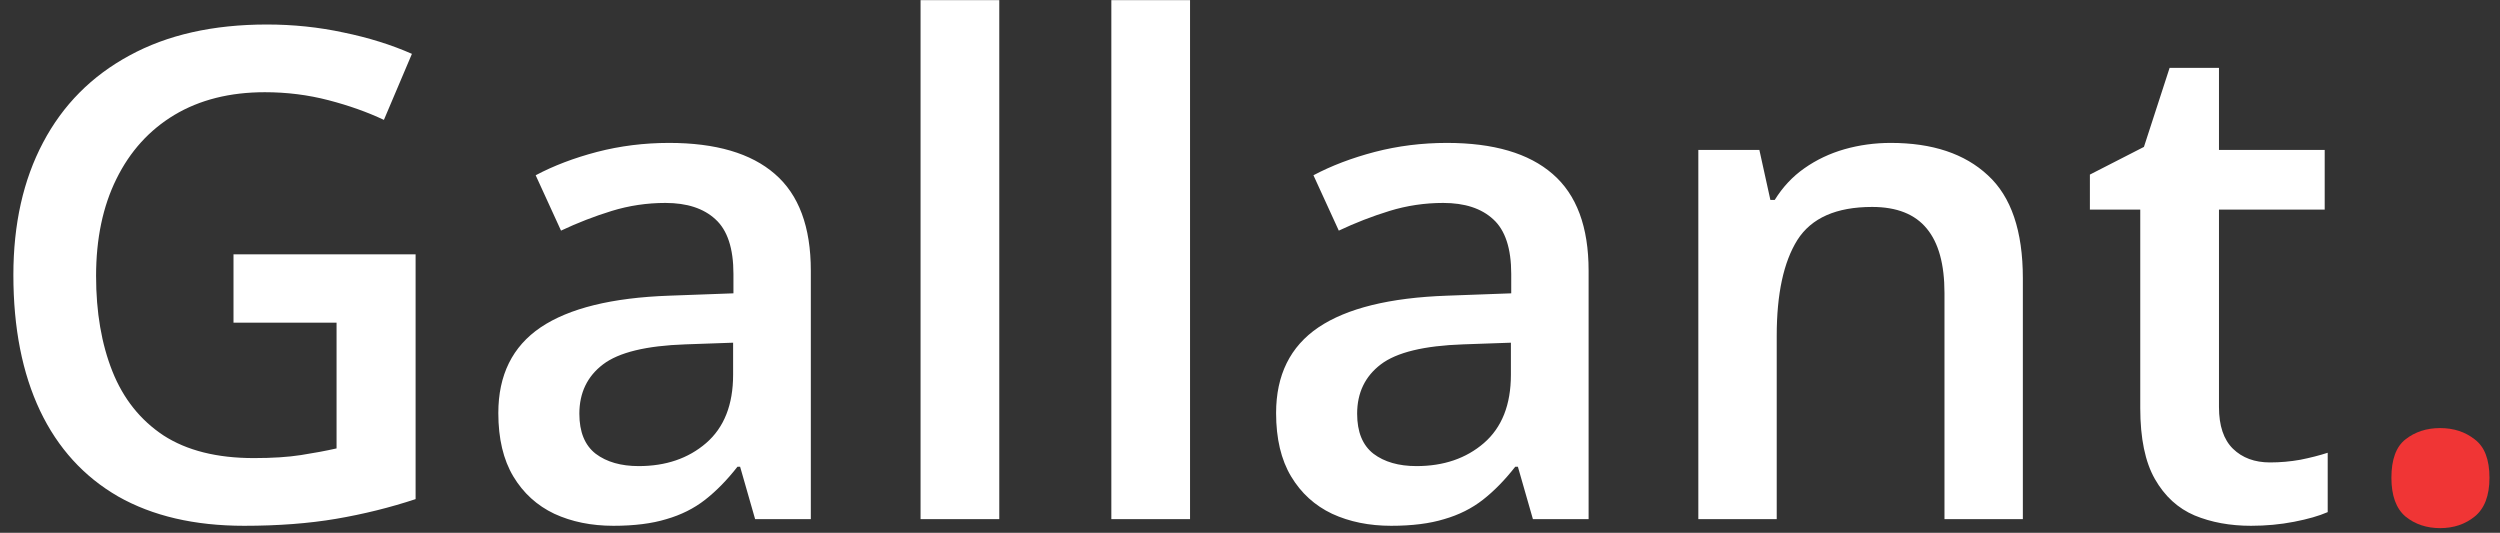 <svg width="183" height="39" viewBox="0 0 183 39" fill="none" xmlns="http://www.w3.org/2000/svg">
<rect x="0" y="0" width="183" height="39" fill="#333333" stroke="none"/>
<path d="M17.092 18.615H30.422V36.535C28.55 37.154 26.613 37.634 24.611 37.976C22.609 38.317 20.363 38.488 17.873 38.488C14.243 38.488 11.167 37.772 8.645 36.34C6.138 34.891 4.234 32.8 2.932 30.065C1.63 27.315 0.979 24.003 0.979 20.129C0.979 16.402 1.703 13.171 3.151 10.437C4.6 7.686 6.708 5.562 9.475 4.064C12.242 2.551 15.594 1.794 19.533 1.794C21.47 1.794 23.342 1.989 25.148 2.38C26.971 2.754 28.64 3.275 30.153 3.942L28.102 8.776C26.898 8.207 25.547 7.727 24.05 7.336C22.552 6.945 20.998 6.75 19.387 6.75C16.831 6.75 14.626 7.303 12.771 8.41C10.931 9.517 9.515 11.079 8.522 13.098C7.53 15.1 7.033 17.468 7.033 20.202C7.033 22.855 7.432 25.183 8.229 27.185C9.027 29.186 10.272 30.749 11.965 31.872C13.674 32.979 15.879 33.532 18.581 33.532C19.932 33.532 21.079 33.459 22.023 33.312C22.967 33.166 23.838 33.003 24.636 32.824V23.62H17.092V18.615ZM48.977 10.461C52.395 10.461 54.974 11.218 56.716 12.731C58.474 14.245 59.352 16.605 59.352 19.811V38H55.275L54.177 34.167H53.981C53.217 35.144 52.427 35.949 51.613 36.584C50.8 37.219 49.855 37.691 48.781 38C47.723 38.325 46.429 38.488 44.899 38.488C43.288 38.488 41.848 38.195 40.578 37.609C39.309 37.007 38.308 36.096 37.575 34.875C36.843 33.654 36.477 32.108 36.477 30.236C36.477 27.453 37.51 25.362 39.577 23.962C41.66 22.562 44.802 21.789 49.001 21.643L53.688 21.472V20.056C53.688 18.184 53.249 16.849 52.37 16.052C51.508 15.254 50.287 14.855 48.708 14.855C47.357 14.855 46.047 15.051 44.777 15.441C43.508 15.832 42.271 16.312 41.066 16.882L39.211 12.829C40.529 12.129 42.027 11.56 43.703 11.12C45.396 10.681 47.154 10.461 48.977 10.461ZM53.664 25.085L50.173 25.207C47.308 25.305 45.298 25.793 44.143 26.672C42.987 27.551 42.409 28.755 42.409 30.285C42.409 31.62 42.808 32.596 43.605 33.215C44.403 33.817 45.453 34.118 46.755 34.118C48.741 34.118 50.384 33.557 51.687 32.434C53.005 31.294 53.664 29.626 53.664 27.429V25.085ZM73.147 38H67.385V0.012H73.147V38ZM87.111 38H81.35V0.012H87.111V38ZM105.91 10.461C109.328 10.461 111.908 11.218 113.649 12.731C115.407 14.245 116.286 16.605 116.286 19.811V38H112.209L111.11 34.167H110.915C110.15 35.144 109.361 35.949 108.547 36.584C107.733 37.219 106.789 37.691 105.715 38C104.657 38.325 103.363 38.488 101.833 38.488C100.222 38.488 98.781 38.195 97.512 37.609C96.242 37.007 95.241 36.096 94.509 34.875C93.776 33.654 93.41 32.108 93.41 30.236C93.41 27.453 94.444 25.362 96.511 23.962C98.594 22.562 101.735 21.789 105.935 21.643L110.622 21.472V20.056C110.622 18.184 110.183 16.849 109.304 16.052C108.441 15.254 107.22 14.855 105.642 14.855C104.291 14.855 102.98 15.051 101.711 15.441C100.441 15.832 99.204 16.312 98 16.882L96.144 12.829C97.463 12.129 98.96 11.56 100.637 11.12C102.329 10.681 104.087 10.461 105.91 10.461ZM110.598 25.085L107.106 25.207C104.242 25.305 102.232 25.793 101.076 26.672C99.921 27.551 99.343 28.755 99.343 30.285C99.343 31.62 99.742 32.596 100.539 33.215C101.337 33.817 102.386 34.118 103.688 34.118C105.674 34.118 107.318 33.557 108.62 32.434C109.938 31.294 110.598 29.626 110.598 27.429V25.085ZM138.405 10.461C141.449 10.461 143.817 11.25 145.51 12.829C147.219 14.392 148.073 16.906 148.073 20.373V38H142.336V21.447C142.336 19.348 141.905 17.777 141.042 16.735C140.179 15.677 138.845 15.148 137.038 15.148C134.418 15.148 132.595 15.954 131.569 17.565C130.56 19.177 130.056 21.512 130.056 24.572V38H124.318V10.974H128.786L129.592 14.636H129.909C130.495 13.692 131.219 12.919 132.082 12.316C132.961 11.698 133.938 11.234 135.012 10.925C136.102 10.616 137.233 10.461 138.405 10.461ZM166.164 33.85C166.913 33.85 167.653 33.785 168.386 33.654C169.118 33.508 169.785 33.337 170.388 33.142V37.487C169.753 37.764 168.931 38 167.922 38.195C166.913 38.391 165.863 38.488 164.772 38.488C163.243 38.488 161.867 38.236 160.646 37.731C159.426 37.211 158.457 36.324 157.741 35.07C157.025 33.817 156.667 32.084 156.667 29.87V15.344H152.98V12.78L156.936 10.754L158.815 4.968H162.429V10.974H170.168V15.344H162.429V29.797C162.429 31.164 162.771 32.181 163.454 32.849C164.138 33.516 165.041 33.85 166.164 33.85Z" fill="white"/>
<path d="M175.051 34.973C175.051 33.638 175.393 32.702 176.076 32.165C176.776 31.612 177.622 31.335 178.615 31.335C179.608 31.335 180.454 31.612 181.154 32.165C181.87 32.702 182.229 33.638 182.229 34.973C182.229 36.275 181.87 37.219 181.154 37.805C180.454 38.374 179.608 38.659 178.615 38.659C177.622 38.659 176.776 38.374 176.076 37.805C175.393 37.219 175.051 36.275 175.051 34.973Z" fill="#F03535"/>
</svg>

